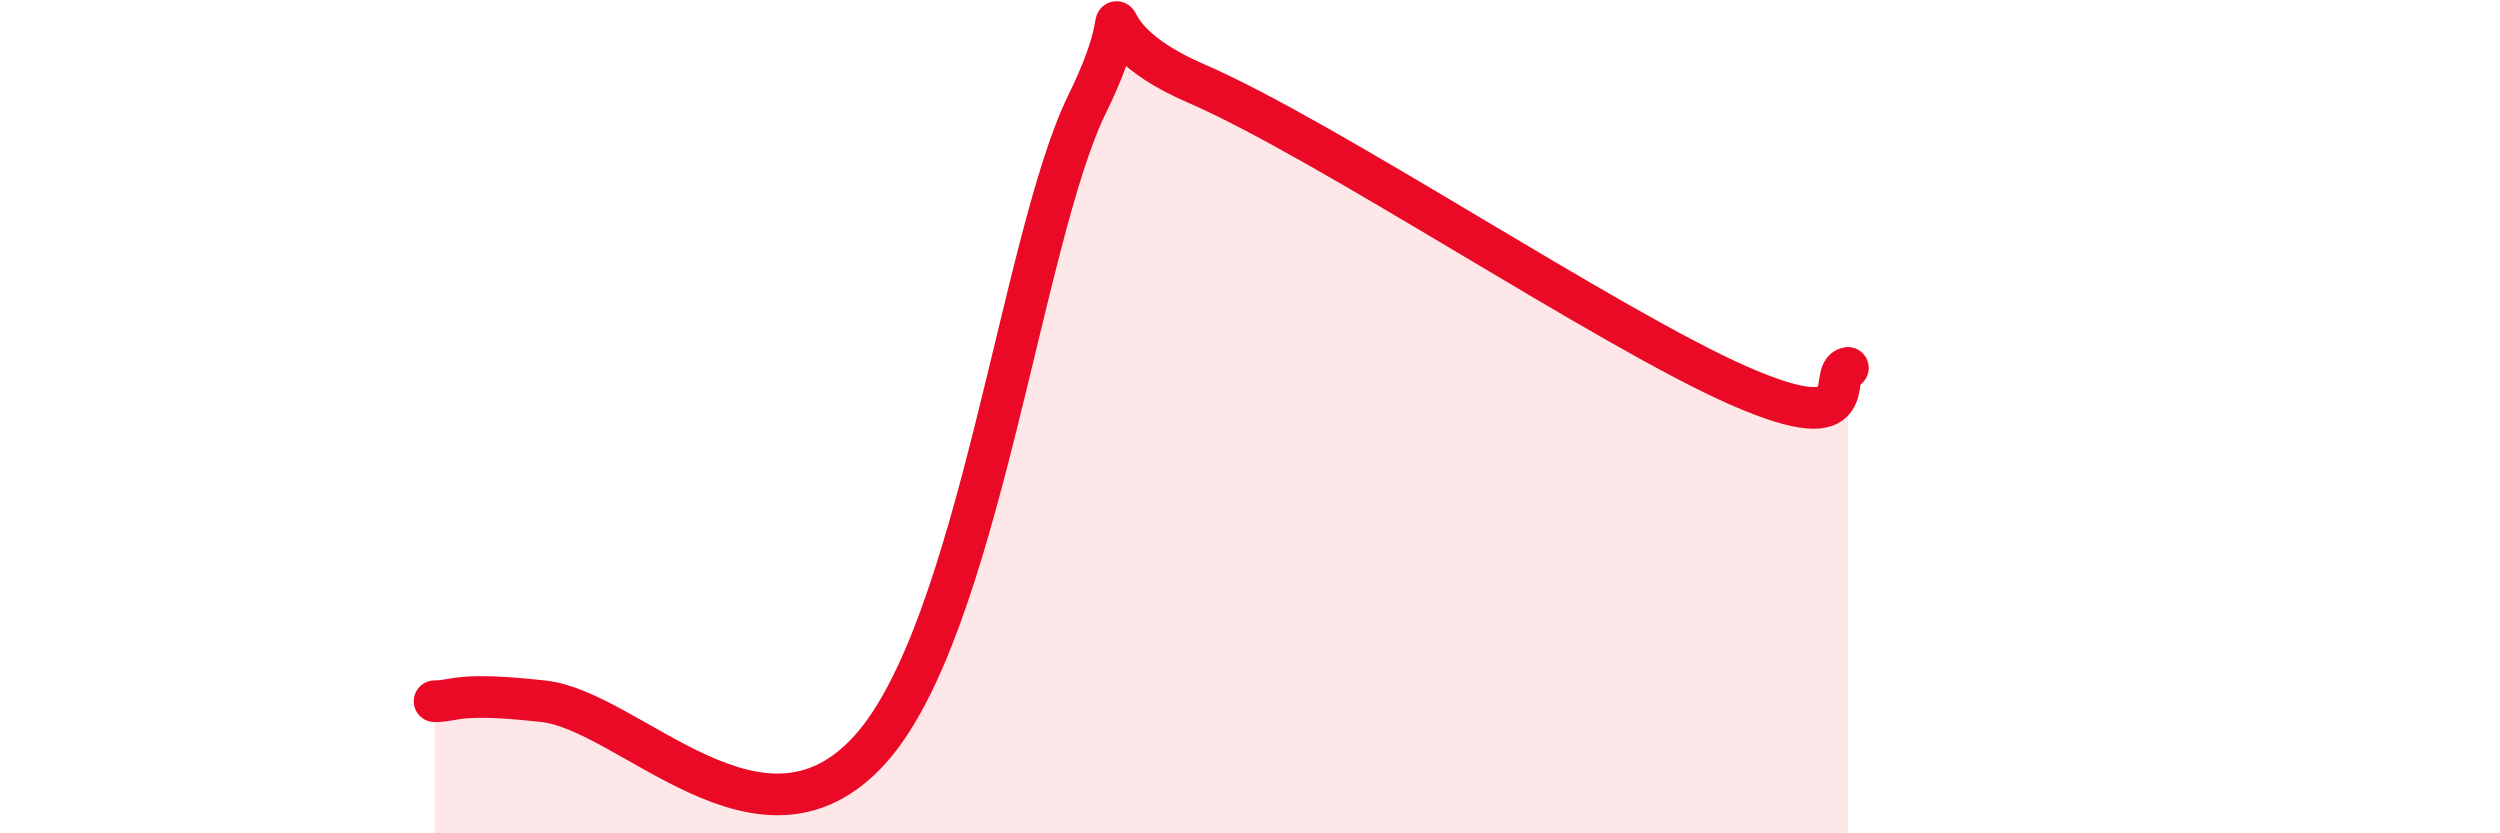 
    <svg width="60" height="20" viewBox="0 0 60 20" xmlns="http://www.w3.org/2000/svg">
      <path
        d="M 10.43,16.83 C 10.95,16.83 10.95,16.6 13.04,16.83 C 15.13,17.06 18.26,20.87 20.87,18 C 23.48,15.13 24.52,5.7 26.09,2.5 C 27.66,-0.7 25.57,0.65 28.7,2 C 31.83,3.35 38.61,7.89 41.74,9.26 C 44.87,10.63 43.83,8.92 44.35,8.83L44.35 20L10.43 20Z"
        fill="#EB0A25"
        opacity="0.1"
        stroke-linecap="round"
        stroke-linejoin="round"
      />
      <path
        d="M 10.43,16.83 C 10.95,16.83 10.95,16.6 13.04,16.83 C 15.13,17.06 18.26,20.87 20.87,18 C 23.48,15.13 24.52,5.7 26.09,2.5 C 27.66,-0.7 25.57,0.65 28.7,2 C 31.83,3.35 38.61,7.89 41.74,9.26 C 44.87,10.63 43.83,8.92 44.35,8.83"
        stroke="#EB0A25"
        stroke-width="1"
        fill="none"
        stroke-linecap="round"
        stroke-linejoin="round"
      />
    </svg>
  